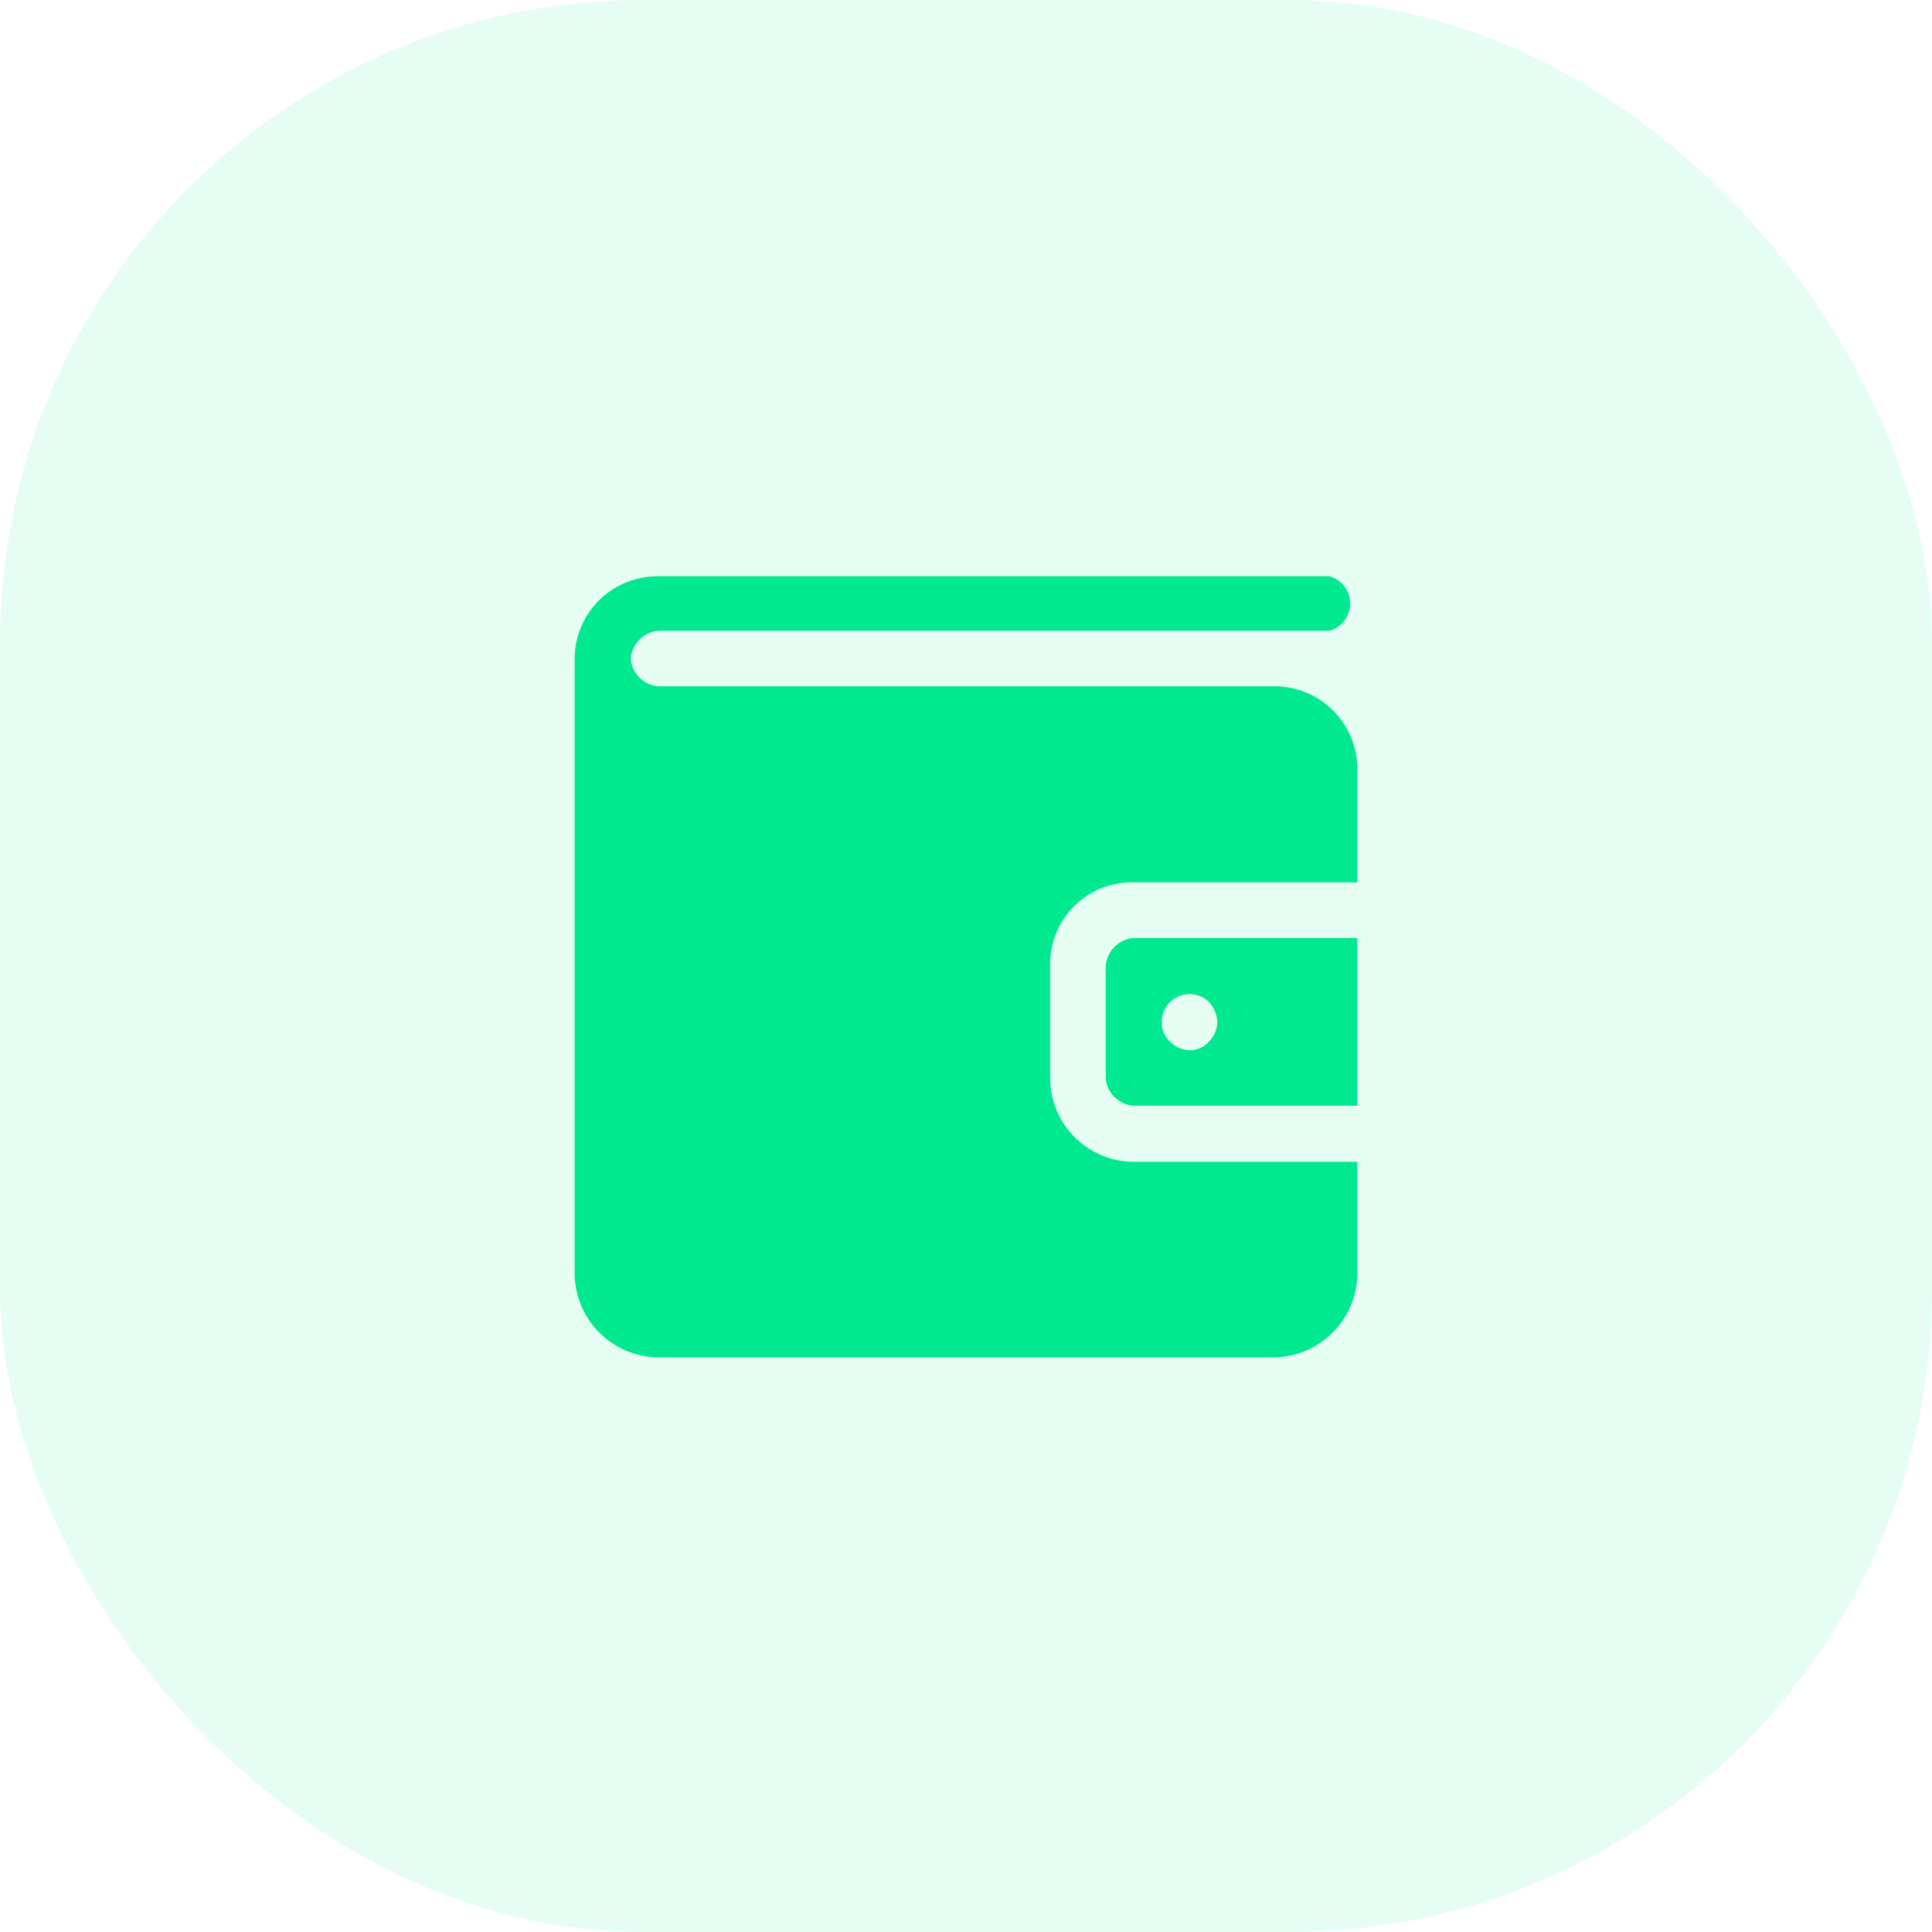 <svg xmlns="http://www.w3.org/2000/svg" viewBox="0 0 35.47 35.47"><defs><style>.cls-1,.cls-2{fill:#00e890;}.cls-1{opacity:0.1;}</style></defs><g id="Layer_2" data-name="Layer 2"><g id="Design"><rect class="cls-1" width="35.47" height="35.47" rx="11.8"/><path class="cls-2" d="M20.3,17.74v2.05a.55.55,0,0,0,.52.51h4.1V17.22h-4.1A.56.56,0,0,0,20.3,17.74Zm1.18.66a.51.51,0,0,1,.72,0,.59.59,0,0,1,.15.36.54.54,0,0,1-.15.36.47.47,0,0,1-.36.16.5.5,0,0,1-.36-.16.46.46,0,0,1-.15-.36A.49.49,0,0,1,21.48,18.4Z"/><path class="cls-2" d="M12.09,11.58H24.41a.52.52,0,0,0,0-1H12.09a1.52,1.52,0,0,0-1.54,1.54V23.38a1.55,1.55,0,0,0,1.54,1.54H23.38a1.55,1.55,0,0,0,1.54-1.54V21.33h-4.1a1.54,1.54,0,0,1-1.54-1.54V17.74a1.5,1.5,0,0,1,1.54-1.54h4.1V14.14a1.52,1.52,0,0,0-1.54-1.54H12.09a.55.55,0,0,1-.51-.51A.56.56,0,0,1,12.09,11.58Z"/></g></g></svg>